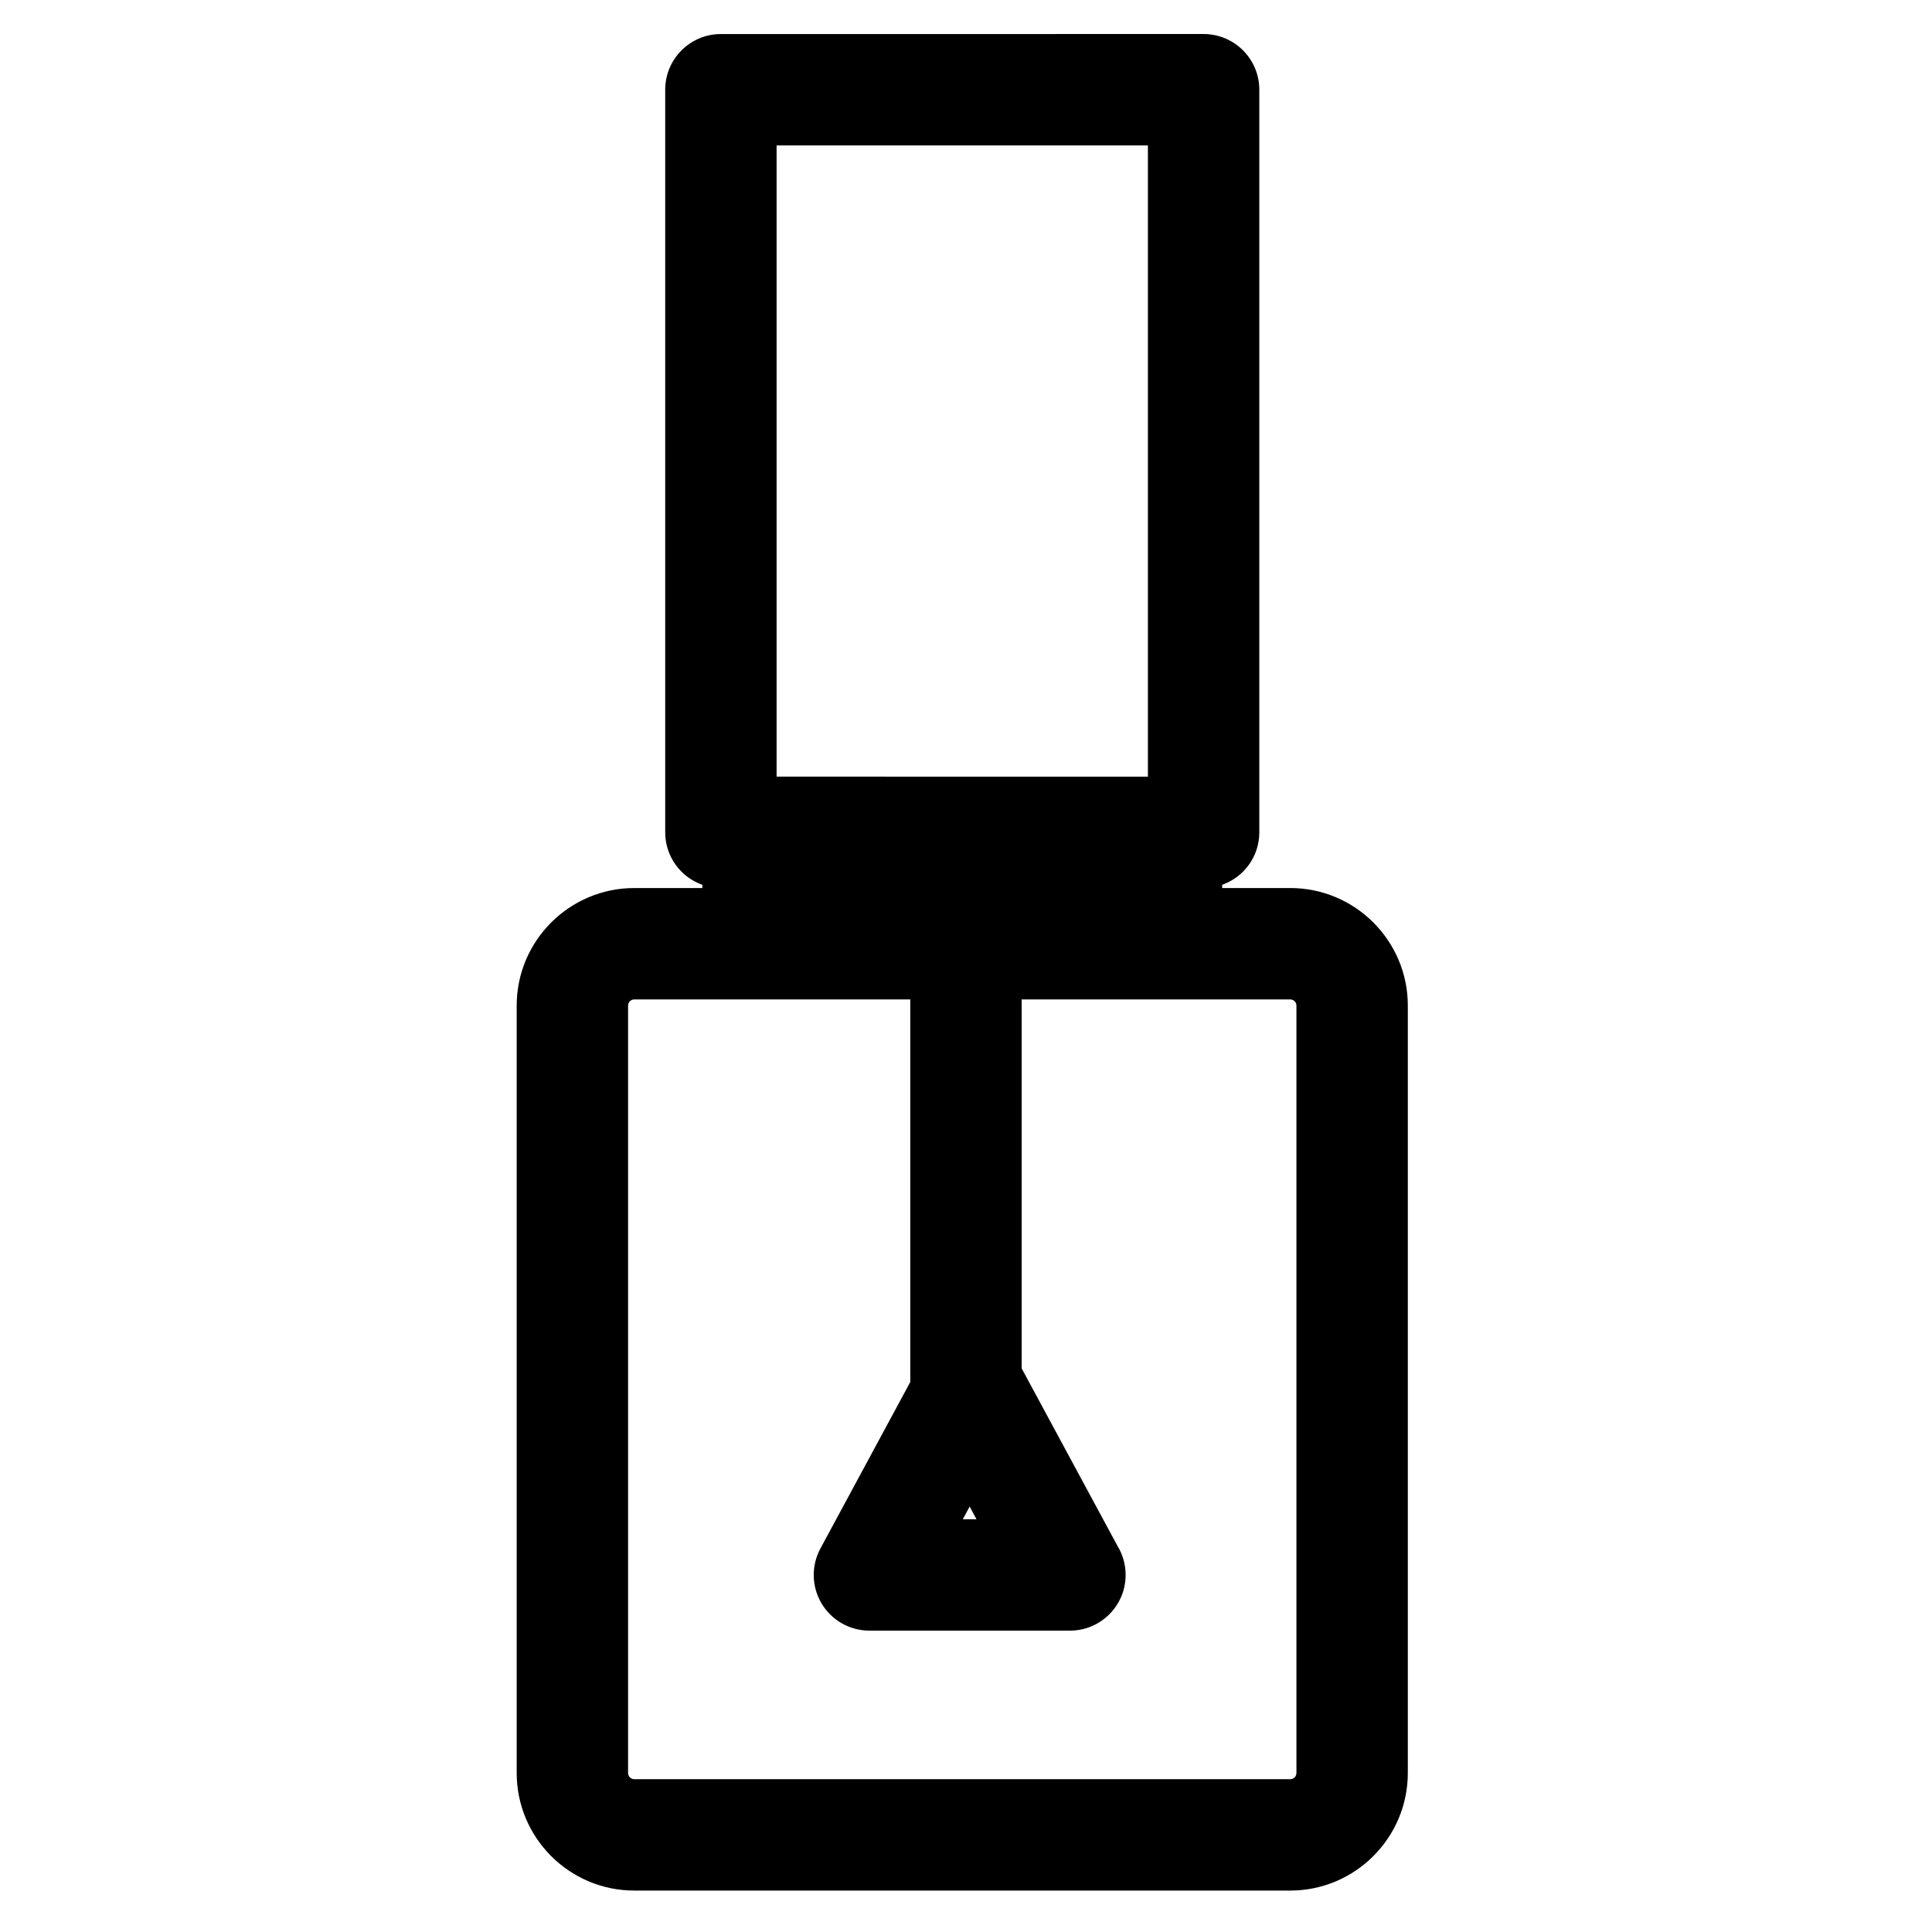 <?xml version="1.0" encoding="UTF-8"?>
<!-- Uploaded to: ICON Repo, www.svgrepo.com, Generator: ICON Repo Mixer Tools -->
<svg fill="#000000" width="800px" height="800px" version="1.1" viewBox="144 144 512 512" xmlns="http://www.w3.org/2000/svg">
 <path d="m485.93 379.34h-18.039v-0.859c5.731-2.027 9.84-7.477 9.84-13.902v-196.8c0-8.152-6.609-14.762-14.762-14.762l-127.92 0.004c-8.152 0-14.762 6.609-14.762 14.762v196.8c0 6.422 4.109 11.875 9.84 13.902v0.855h-18.039c-17.18 0-31.16 13.977-31.16 31.16v203.36c0.004 17.18 13.98 31.16 31.16 31.16h173.84c17.184-0.004 31.16-13.984 31.16-31.164v-203.36c0-17.184-13.977-31.16-31.16-31.16zm-83.145 167.28h-3.633l1.816-3.367zm-52.977-364.08h98.398v167.28l-98.398-0.004zm137.76 431.32c0 0.906-0.734 1.641-1.641 1.641h-173.84c-0.906 0-1.641-0.734-1.641-1.641v-203.36c0-0.906 0.734-1.641 1.641-1.641h73.145v101.39l-23.812 44.117c-2.469 4.574-2.352 10.109 0.312 14.574 2.664 4.465 7.477 7.195 12.676 7.195h53.113 0.02c8.152 0 14.762-6.609 14.762-14.762 0-2.809-0.785-5.434-2.144-7.668l-25.406-47.062v-97.789h71.176c0.906 0 1.641 0.734 1.641 1.641z"/>
</svg>